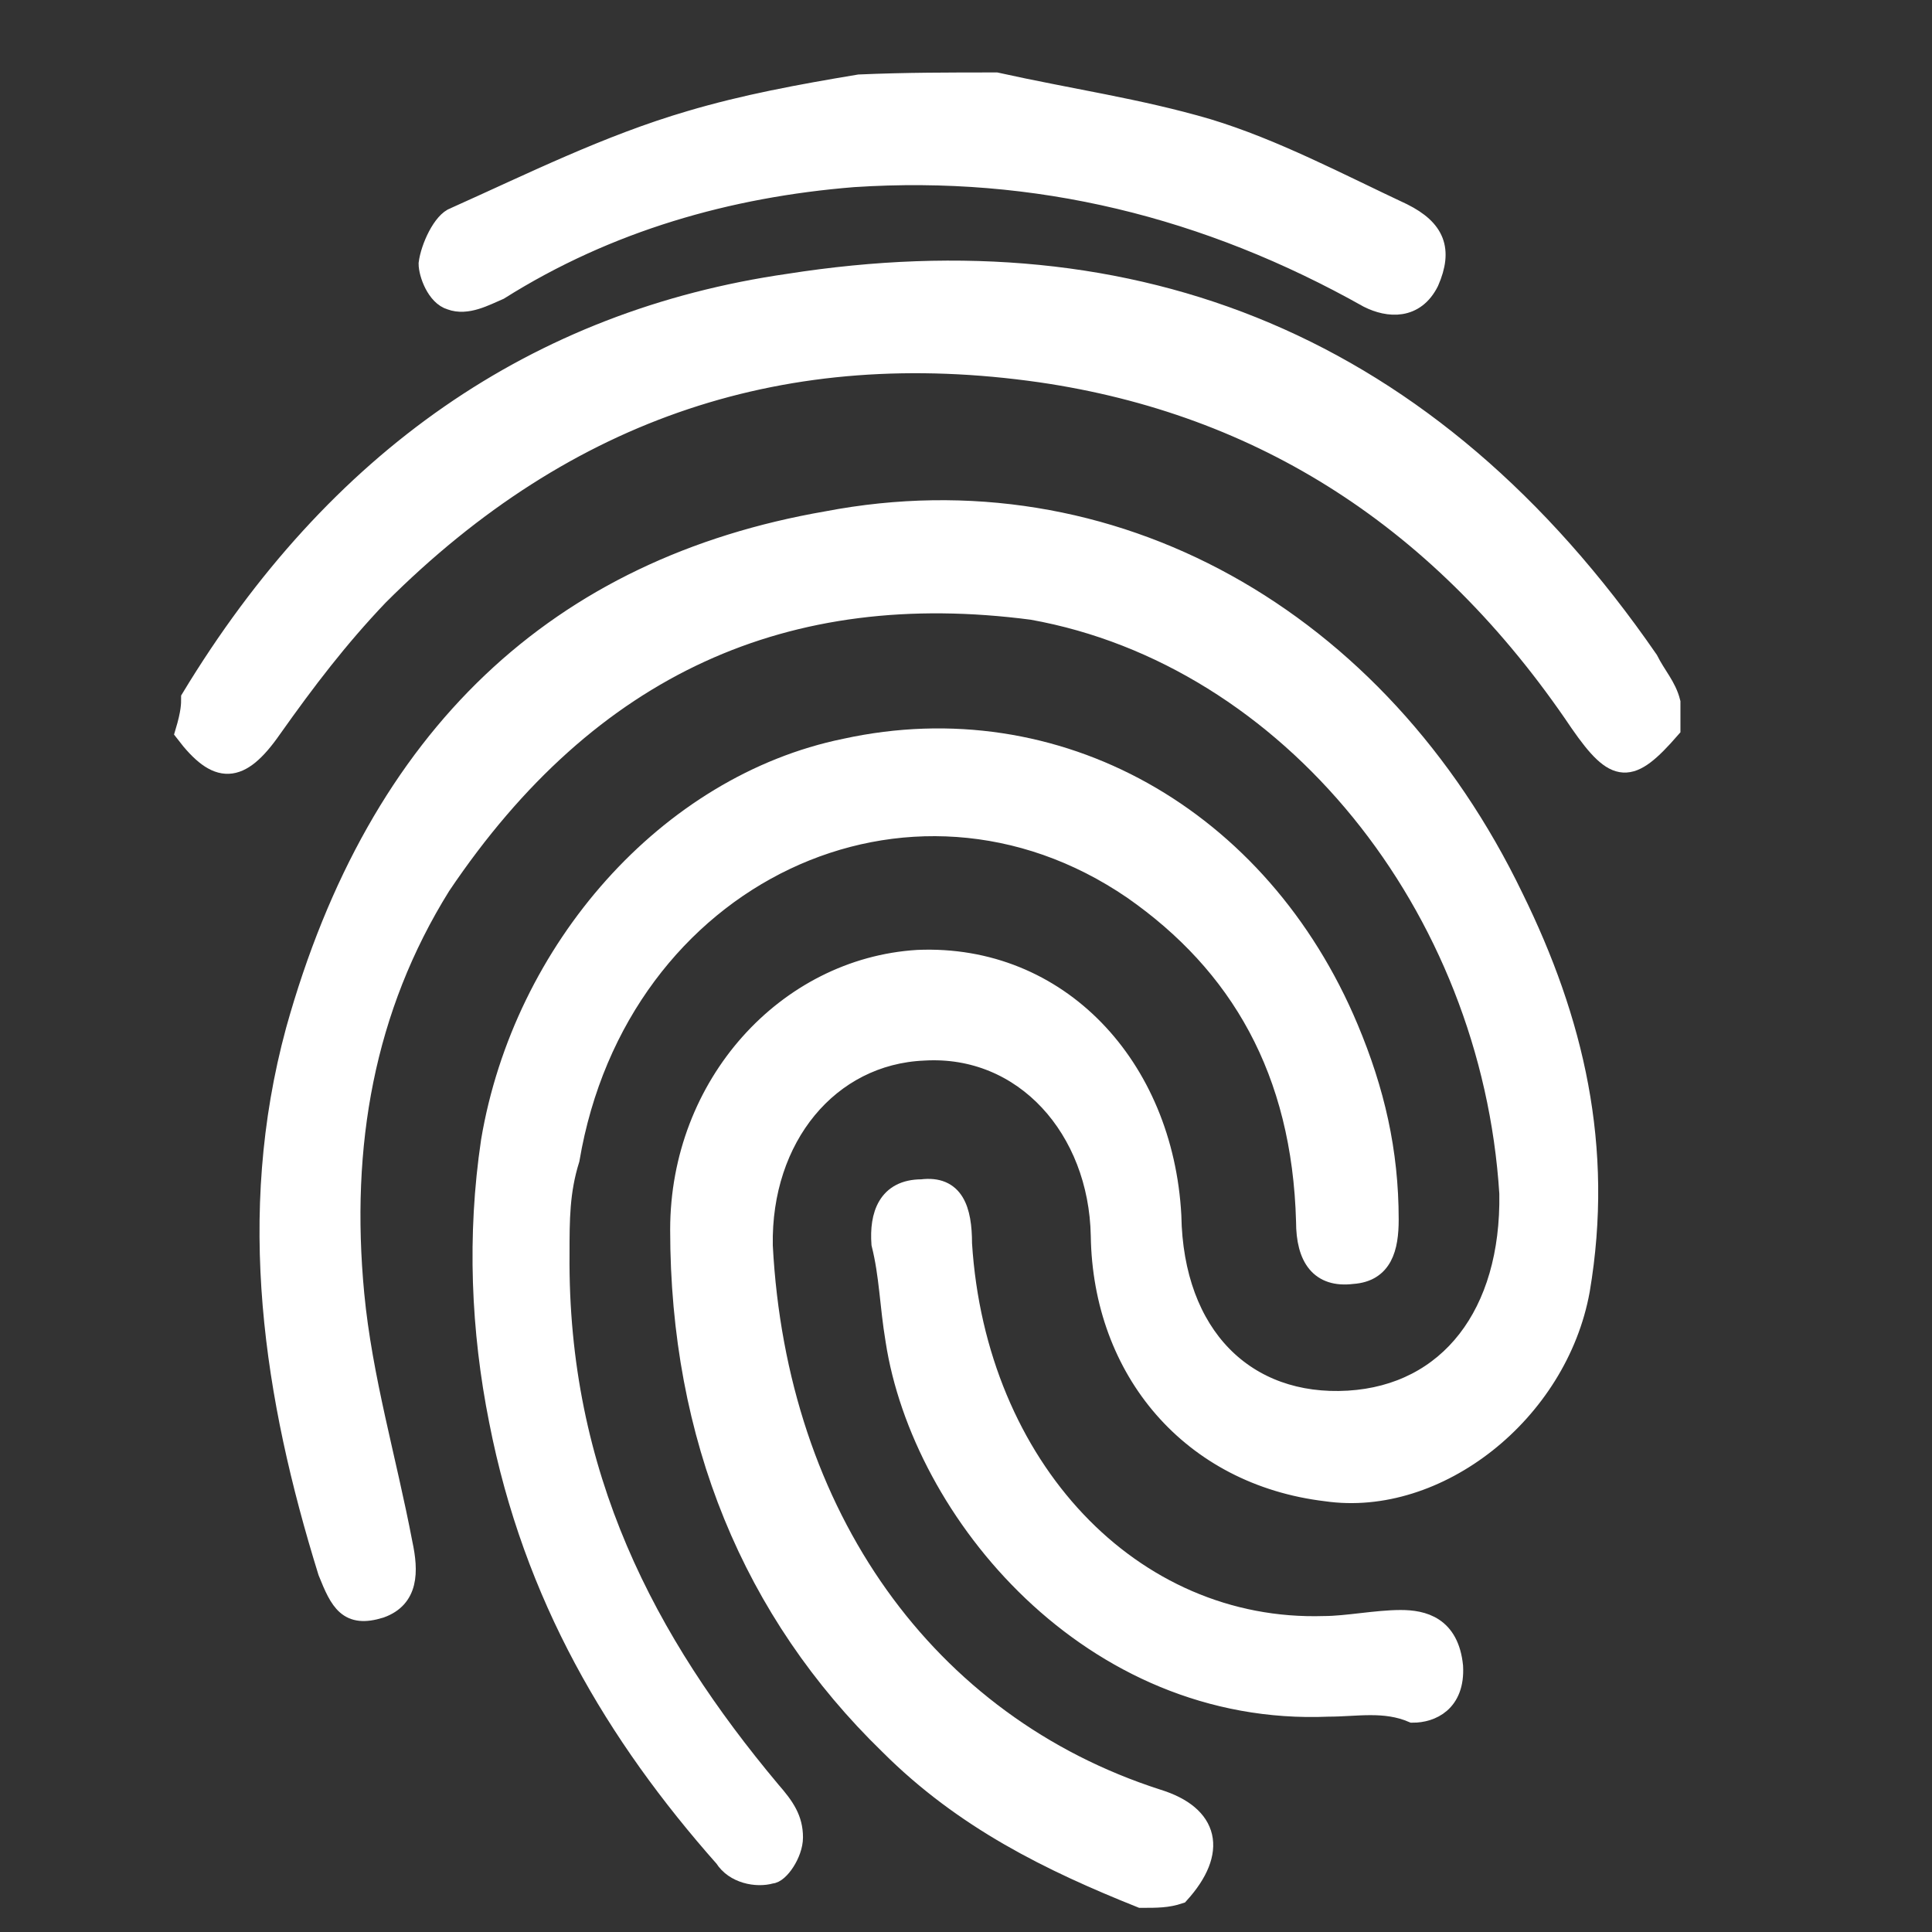<?xml version="1.0" encoding="utf-8"?>
<!-- Generator: Adobe Illustrator 23.1.0, SVG Export Plug-In . SVG Version: 6.00 Build 0)  -->
<svg version="1.1" id="Layer_1" xmlns="http://www.w3.org/2000/svg" xmlns:xlink="http://www.w3.org/1999/xlink" x="0px" y="0px"
	 viewBox="0 0 96 96" style="enable-background:new 0 0 96 96;" xml:space="preserve">
<rect x="0" y="0" width="96" height="96" fill="#333333" stroke="none"/>
<style type="text/css">
	.st0{fill:#FFFFFF;stroke:#FFFFFF;stroke-miterlimit:10;}
</style>
<path class="st0" d="M44.8,50.4"/>
<path class="st0" d="M56.7,94.3c-4.5-1.8-8.8-3.9-12.5-7.6c-6.8-6.6-10.4-15.3-10.4-25.6c0-7.2,5.3-13,11.8-13.4
	c7-0.3,12.2,5.3,12.6,12.7c0.1,6,3.7,9.5,8.8,9.2c5-0.3,8.1-4.3,8-10.3c-0.9-14.3-10.9-26.7-23.7-29C39.1,28.7,29.3,33,21.9,44
	c-3.8,6.1-5,12.9-4.3,20.3c0.4,4.2,1.6,8.2,2.4,12.4c0.3,1.4,0.3,2.7-1.1,3.2c-1.6,0.5-2-0.3-2.6-1.8c-2.7-8.7-4.1-17.7-1.6-26.9
	c4.1-14.7,13.1-23,26.4-25.3c14.1-2.7,27.4,4.8,34.1,18.7c3,6.1,4.5,12.4,3.3,19.5c-1.1,6.1-7.1,10.8-12.6,10
	c-6.7-0.8-11.1-6-11.2-12.7c-0.1-5.3-3.8-9.5-8.8-9.2c-4.7,0.2-8.1,4.3-8,9.7c0.7,13.4,8.1,23.8,19.6,27.5c2.6,0.8,3,2.6,1.1,4.7
	C58,94.3,57.5,94.3,56.7,94.3z"/>
<path class="st0" d="M9.5,34.7c7.2-11.9,17.2-18.8,29.7-20.6C56.4,11.4,71,17,81.9,32.8c0.4,0.8,0.9,1.3,1.1,2.1c0,0.3,0,0.8,0,1.3
	c-2,2.3-2.7,2.3-4.5-0.3c-6.8-10.1-15.8-15.8-26.8-17.4c-12.6-1.8-23.5,1.7-32.9,11.1c-2,2.1-3.6,4.2-5.3,6.6
	c-1.6,2.3-2.7,2.3-4.3,0.2C9.5,35.4,9.5,35,9.5,34.7z"/>
<path class="st0" d="M49.5,4.1c3.6,0.8,7.1,1.3,10.5,2.3c3.3,1,6.5,2.7,9.7,4.2c1.6,0.8,2,1.8,1.3,3.4c-0.7,1.4-2,1.3-3,0.8
	c-8-4.5-16.5-6.6-25.6-6c-6.2,0.5-12.2,2.2-17.6,5.6c-0.7,0.3-1.6,0.8-2.4,0.5c-0.7-0.2-1.1-1.3-1.1-1.8c0.1-0.8,0.7-2.1,1.3-2.3
	c3.8-1.7,7.6-3.6,11.7-4.8c2.7-0.8,5.4-1.3,8.4-1.8C45,4.1,47.2,4.1,49.5,4.1z"/>
<path class="st0" d="M27.8,62.3c-0.1,11,4.3,19.3,10.5,26.7c0.7,0.8,1.1,1.4,1.1,2.3c0,0.8-0.7,1.8-1.1,1.8c-0.7,0.2-1.8,0-2.3-0.8
	c-5.4-6.1-9.5-13-11.2-21.7c-0.9-4.5-1.1-9.2-0.4-13.9C26,47.2,33.2,39,42,37.2c10.5-2.3,20.6,3.4,25,13.9c1.3,3.1,2,6.1,2,9.5
	c0,1.4-0.3,2.6-1.8,2.7c-1.6,0.2-2.3-0.8-2.3-2.6c-0.2-7.5-3.3-12.8-8.6-16.5c-11.1-7.6-25.6-0.8-28,13.4
	C27.8,59.2,27.8,60.6,27.8,62.3z"/>
<path class="st0" d="M66,84.8c-11.8,0.5-20.2-9.7-21.5-18.2c-0.3-1.8-0.3-3.2-0.7-4.8c-0.1-1.4,0.3-2.7,2-2.7c1.6-0.2,2,1,2,2.7
	c0.7,11.1,8.4,19.3,18,19c1.1,0,2.6-0.3,3.8-0.3c1.1,0,2.4,0.3,2.6,2.3c0.1,1.8-1.1,2.3-2,2.3C68.8,84.5,67.4,84.8,66,84.8z"/>
</svg>
